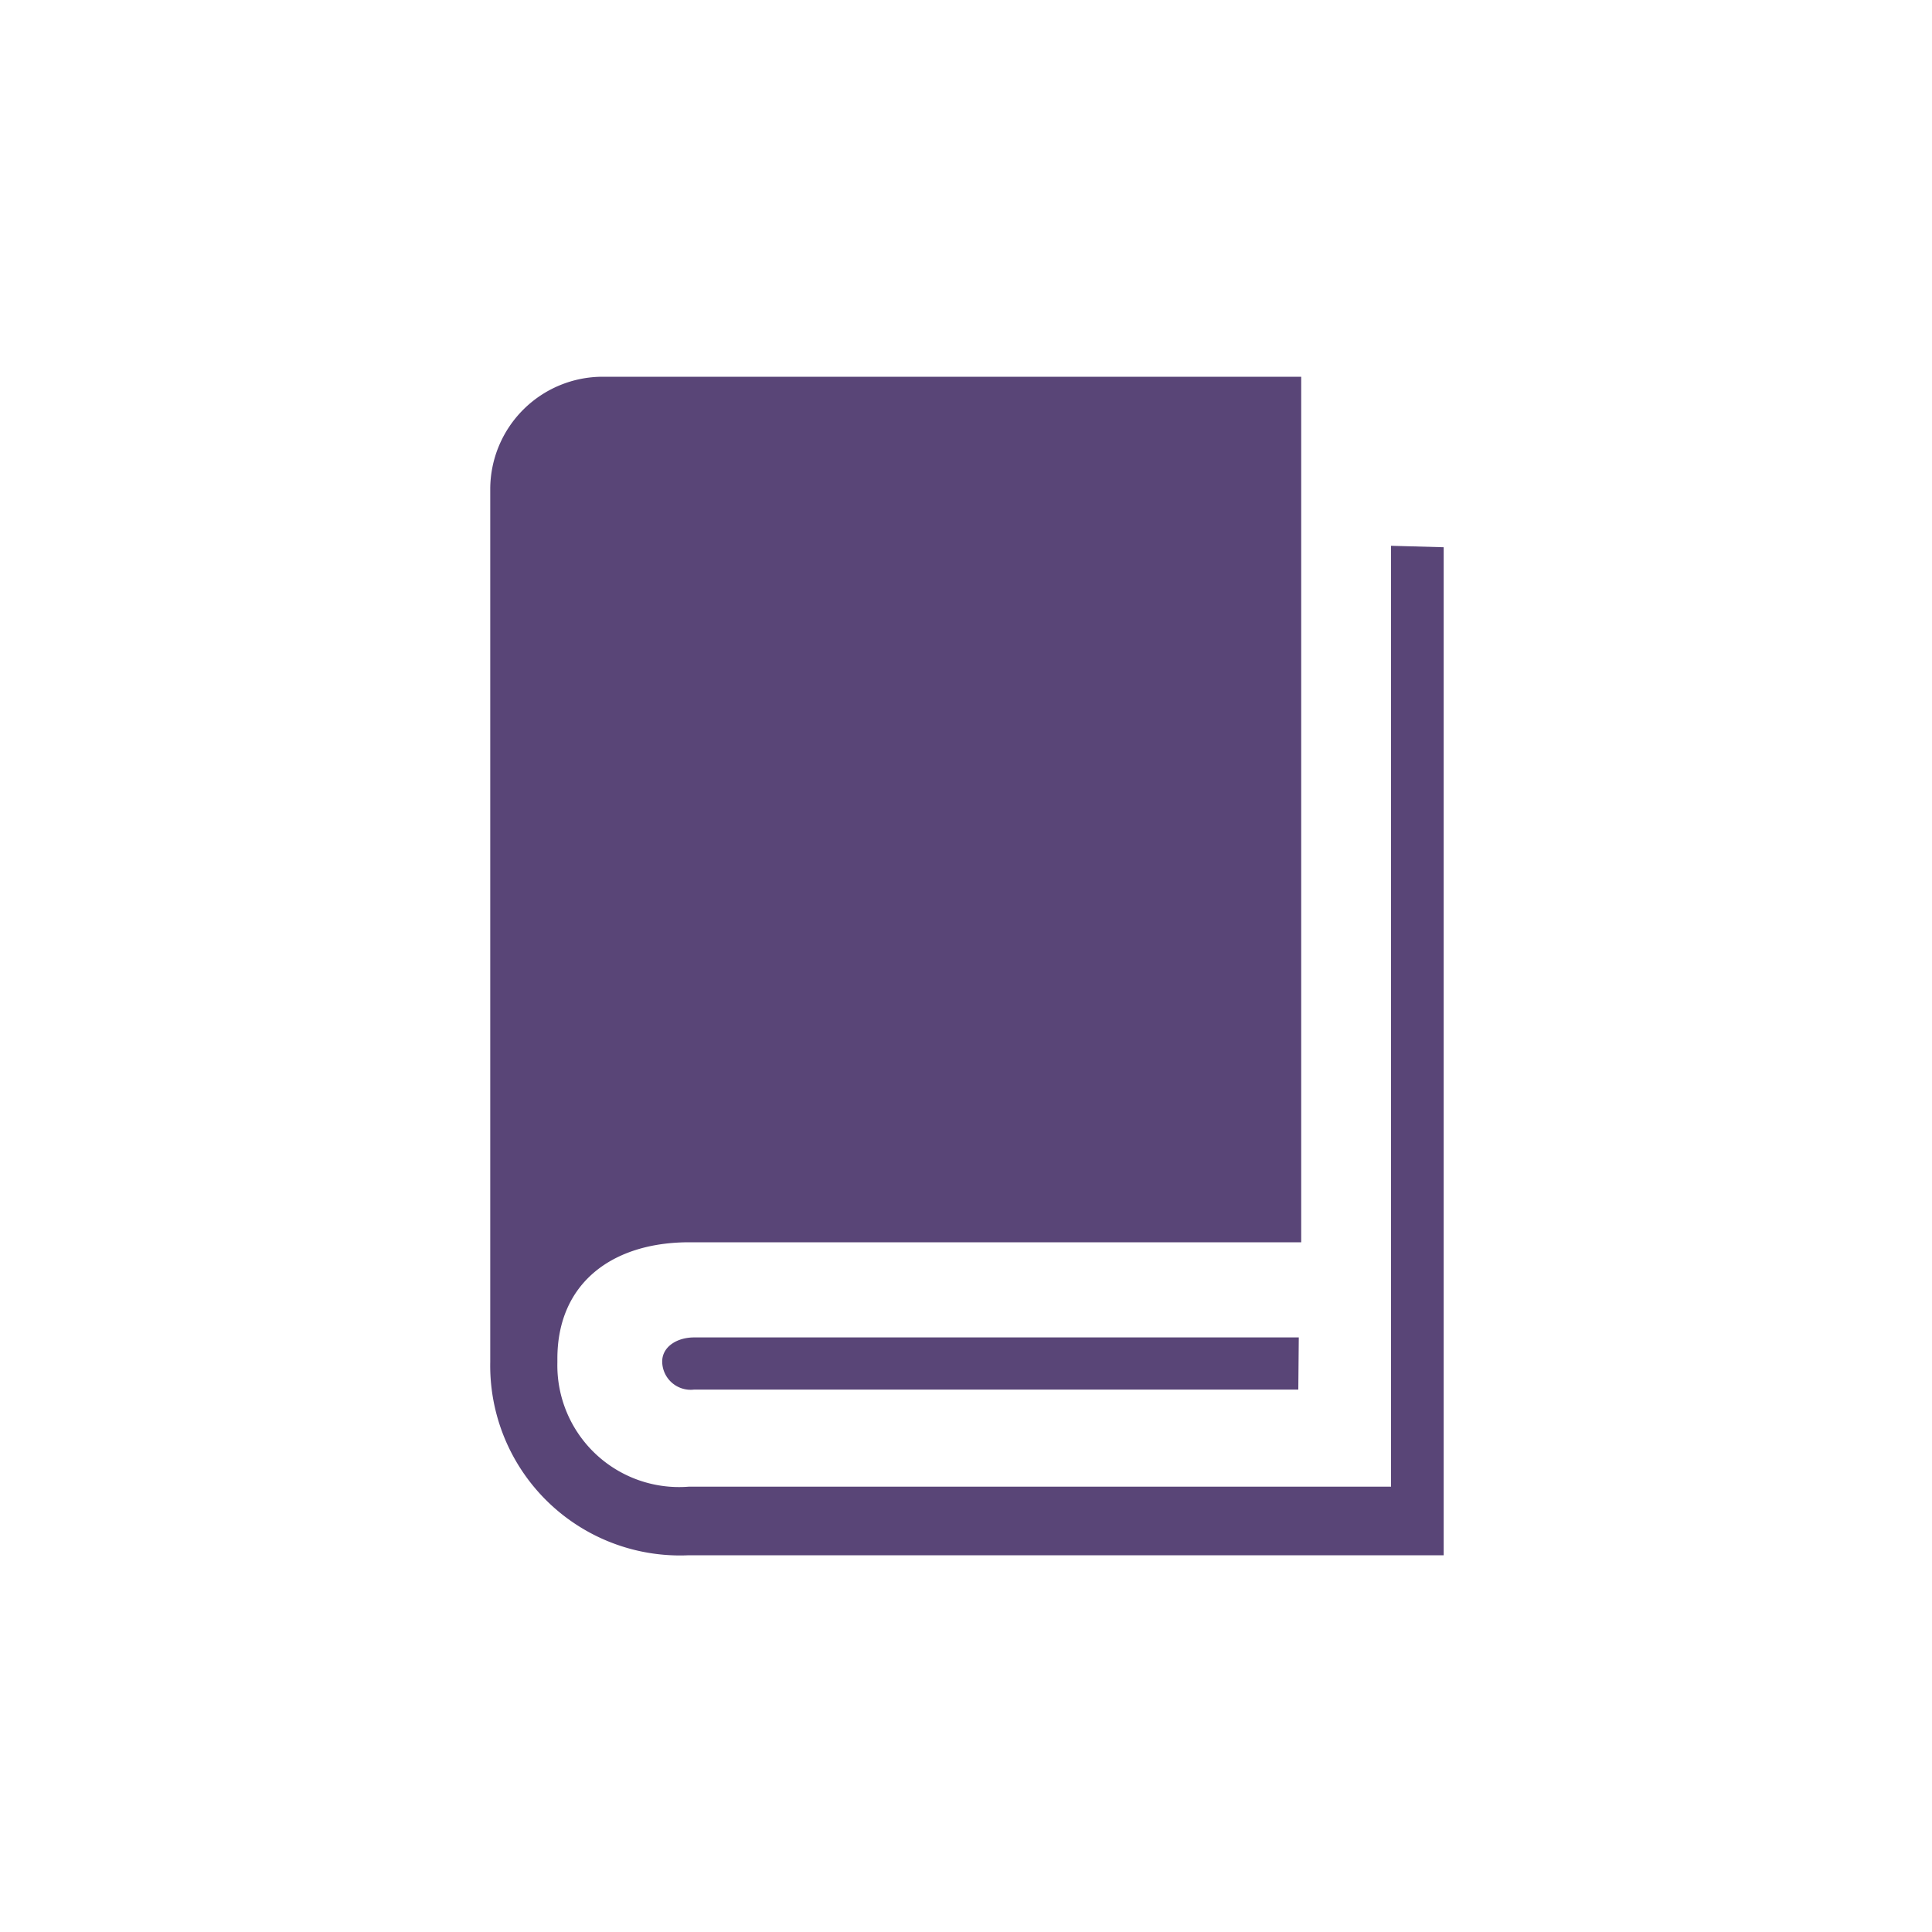<svg id="Layer_1" data-name="Layer 1" xmlns="http://www.w3.org/2000/svg" viewBox="0 0 40 40"><defs><style>.cls-1{fill:#594577;}</style></defs><title>Physical Loans_Invert</title><path class="cls-1" d="M29.89,11.33l0,20.87-15.63,0a3.93,3.93,0,0,1-4.11-4l0-18.08A2.33,2.33,0,0,1,12.48,7.8l14.46,0,0,17.92-12.67,0c-1.6,0-2.73.85-2.73,2.41v.08a2.52,2.52,0,0,0,2.72,2.57l14.54,0,0-19.48Zm-3,16.36-12.52,0c-.35,0-.66.19-.66.5a.59.59,0,0,0,.66.58l12.51,0Z"/></svg>